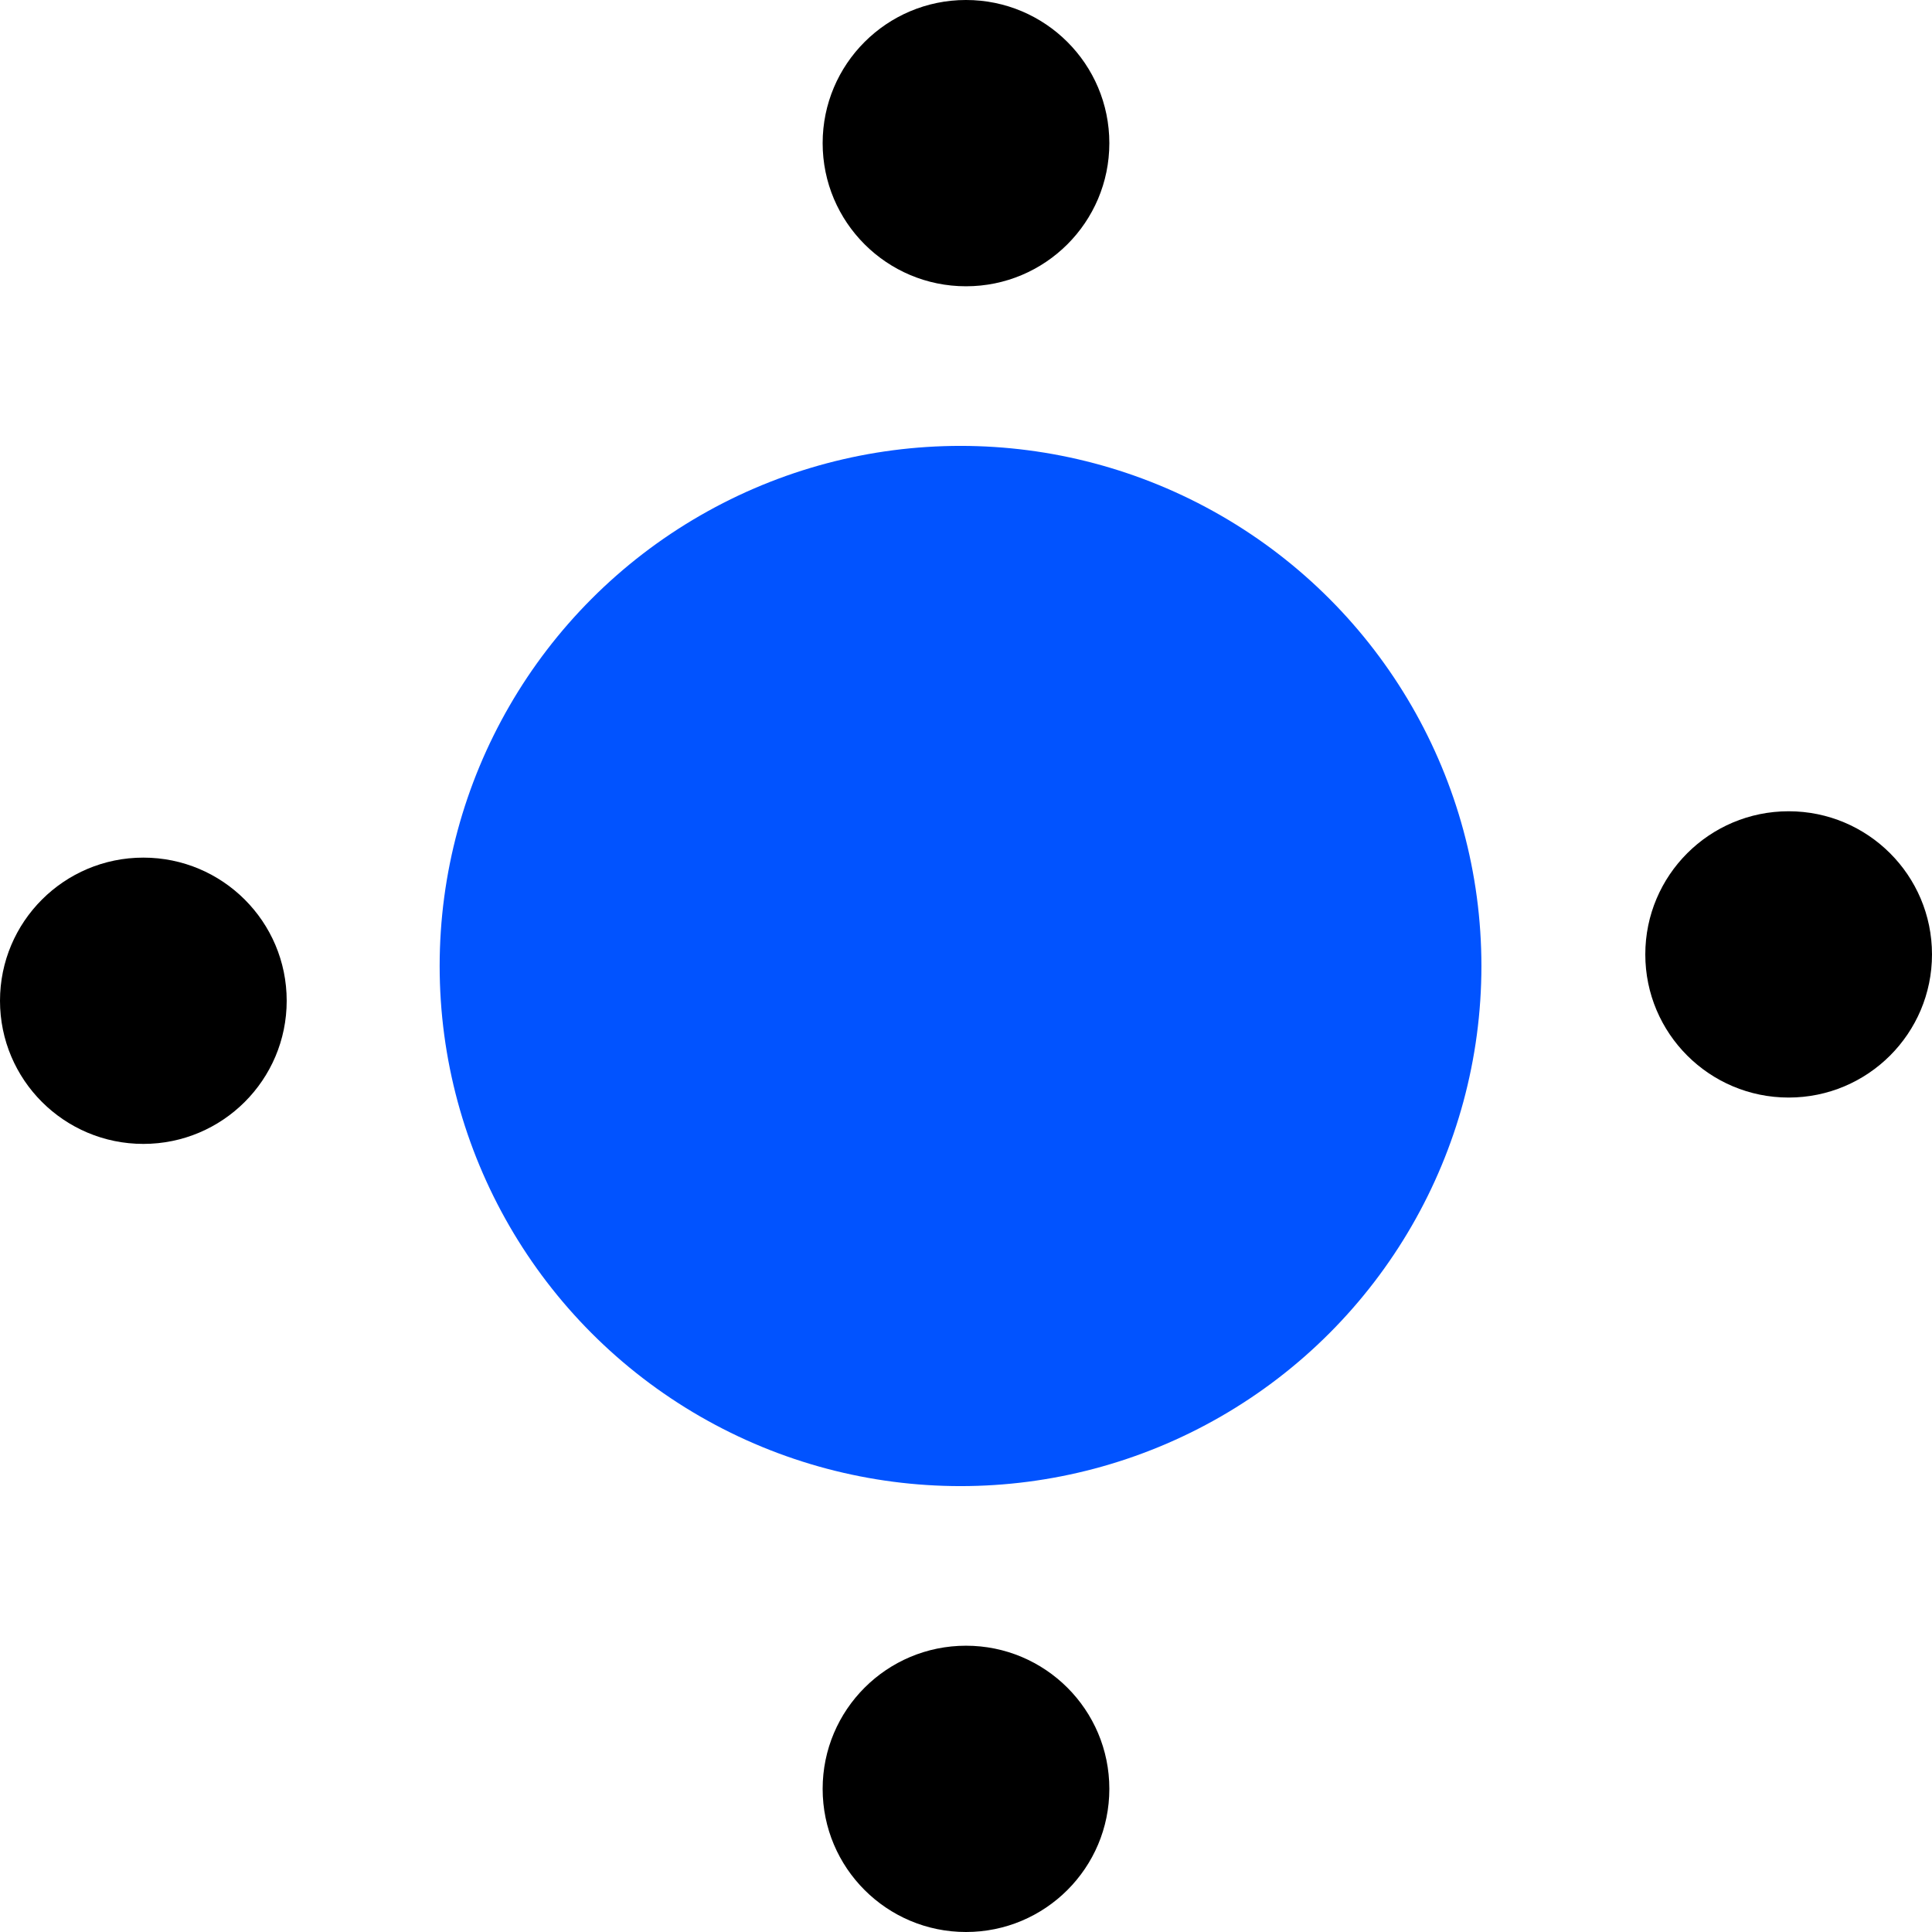 <?xml version="1.0" encoding="UTF-8" standalone="no"?>
<svg
   xmlns="http://www.w3.org/2000/svg"
   width="300"
   height="300"
   viewBox="0 0 300 300"
   version="1.1"
   id="svg16">
  <ellipse
     cx="149.151"
     cy="150"
     rx="80.882"
     ry="80.763"
     style="fill:#0153ff"
     id="ellipse2" />
  <ellipse
     cx="149.999"
     cy="22.226"
     rx="22.259"
     ry="22.227"
     id="ellipse4" />
  <ellipse
     cx="149.999"
     cy="277.773"
     rx="22.259"
     ry="22.227"
     id="ellipse6" />
  <ellipse
     cx="277.74"
     cy="148.2"
     rx="22.259"
     ry="22.227"
     id="ellipse12" />
  <ellipse
     cx="22.259"
     cy="155.398"
     rx="22.259"
     ry="22.227"
     id="ellipse14" />
</svg>
